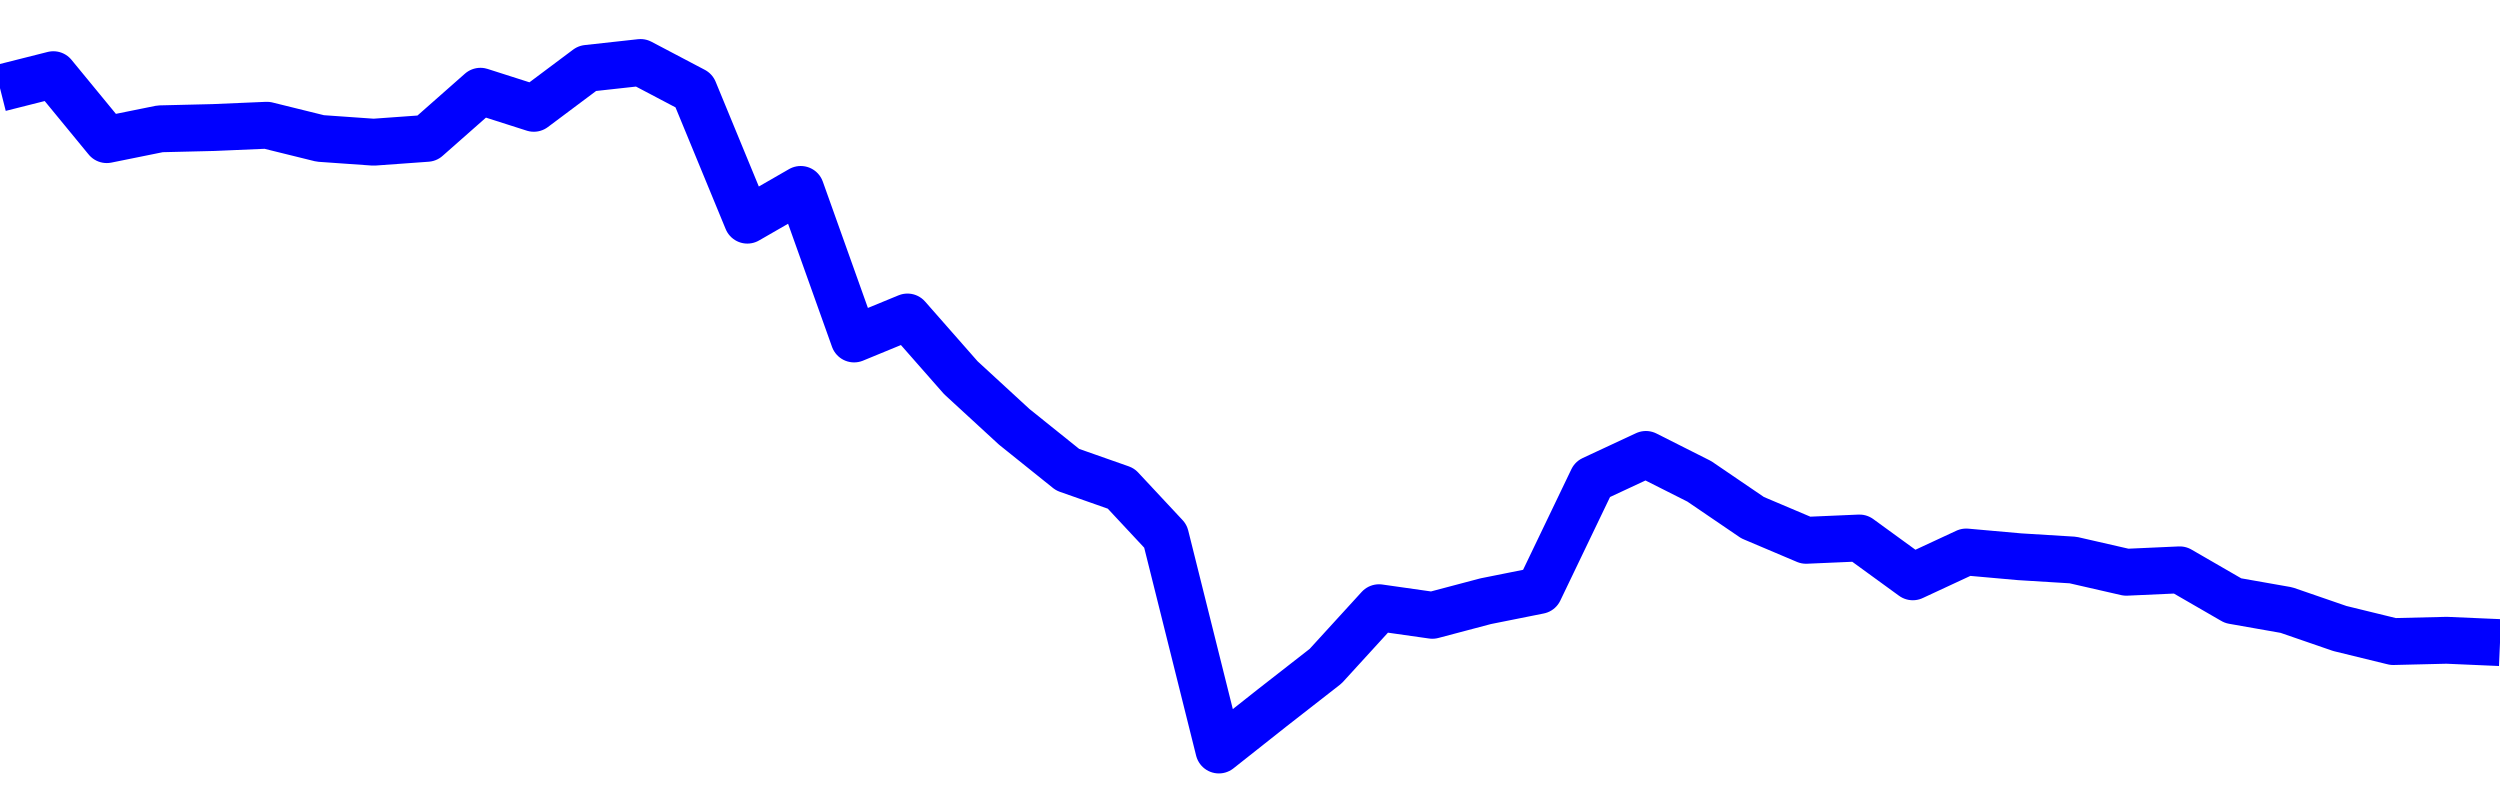 <svg xmlns="http://www.w3.org/2000/svg" fill="none" width="80" height="26"><polyline points="0,2.821 1.708,2.39 3.416,4.468 5.125,4.122 6.833,4.081 8.541,4.008 10.249,4.43 11.957,4.55 13.665,4.427 15.374,2.92 17.082,3.466 18.79,2.188 20.498,2 22.206,2.899 23.915,7.045 25.623,6.062 27.331,10.847 29.039,10.144 30.747,12.087 32.456,13.659 34.164,15.03 35.872,15.631 37.295,17.156 39.004,24 40.712,22.649 42.42,21.317 44.128,19.447 45.836,19.69 47.544,19.238 49.253,18.896 50.961,15.338 52.669,14.542 54.377,15.403 56.085,16.566 57.794,17.29 59.502,17.216 61.21,18.458 62.918,17.664 64.626,17.816 66.335,17.921 68.043,18.312 69.751,18.235 71.459,19.222 73.167,19.523 74.875,20.112 76.584,20.53 78.292,20.489 80,20.563 " stroke-linejoin="round" style="fill: transparent; stroke:blue; stroke-width:1.5" /></svg>